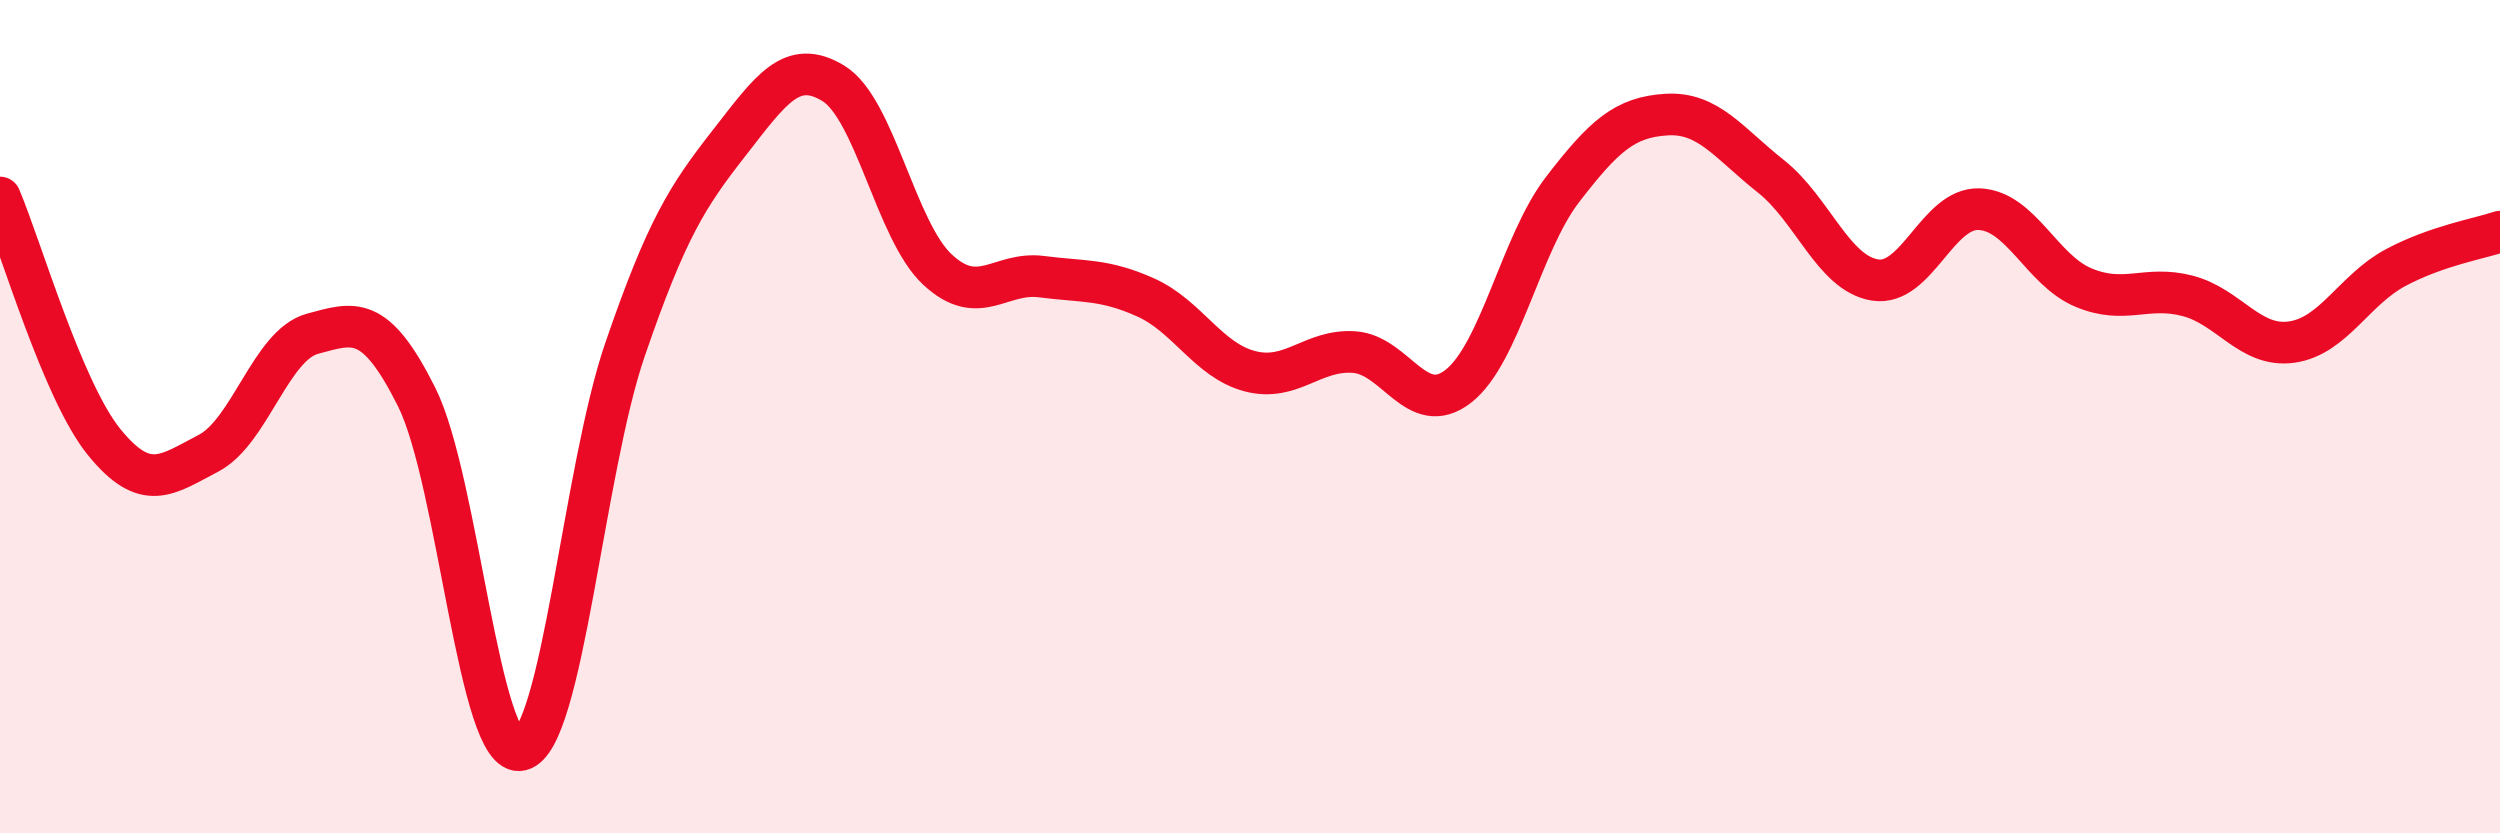 
    <svg width="60" height="20" viewBox="0 0 60 20" xmlns="http://www.w3.org/2000/svg">
      <path
        d="M 0,4.74 C 0.5,5.91 1.5,9.38 2.5,10.61 C 3.5,11.84 4,11.4 5,10.88 C 6,10.36 6.5,8.28 7.5,8.01 C 8.5,7.74 9,7.53 10,9.53 C 11,11.53 11.5,18.23 12.5,18 C 13.5,17.77 14,11.3 15,8.39 C 16,5.48 16.5,4.71 17.5,3.43 C 18.5,2.15 19,1.39 20,2 C 21,2.61 21.5,5.54 22.5,6.47 C 23.5,7.4 24,6.51 25,6.64 C 26,6.77 26.5,6.69 27.5,7.14 C 28.5,7.59 29,8.65 30,8.91 C 31,9.17 31.5,8.38 32.5,8.45 C 33.5,8.52 34,10.05 35,9.27 C 36,8.49 36.5,5.85 37.5,4.55 C 38.5,3.25 39,2.81 40,2.75 C 41,2.69 41.5,3.44 42.5,4.23 C 43.5,5.02 44,6.56 45,6.72 C 46,6.88 46.5,4.98 47.5,5.02 C 48.5,5.06 49,6.48 50,6.9 C 51,7.32 51.5,6.84 52.5,7.1 C 53.5,7.36 54,8.35 55,8.21 C 56,8.07 56.5,6.95 57.5,6.42 C 58.5,5.89 59.5,5.73 60,5.56L60 20L0 20Z"
        fill="#EB0A25"
        opacity="0.1"
        stroke-linecap="round"
        stroke-linejoin="round"
      />
      <path
        d="M 0,4.74 C 0.5,5.91 1.5,9.38 2.5,10.61 C 3.5,11.84 4,11.4 5,10.88 C 6,10.36 6.5,8.28 7.5,8.01 C 8.5,7.74 9,7.53 10,9.53 C 11,11.53 11.5,18.23 12.5,18 C 13.5,17.77 14,11.3 15,8.39 C 16,5.48 16.5,4.71 17.5,3.43 C 18.5,2.15 19,1.39 20,2 C 21,2.61 21.5,5.54 22.5,6.47 C 23.5,7.4 24,6.51 25,6.64 C 26,6.77 26.5,6.69 27.5,7.14 C 28.5,7.59 29,8.65 30,8.91 C 31,9.17 31.5,8.38 32.5,8.45 C 33.5,8.52 34,10.05 35,9.27 C 36,8.49 36.5,5.85 37.5,4.55 C 38.5,3.25 39,2.81 40,2.75 C 41,2.69 41.5,3.44 42.5,4.23 C 43.5,5.02 44,6.56 45,6.72 C 46,6.88 46.5,4.98 47.5,5.02 C 48.5,5.06 49,6.48 50,6.9 C 51,7.32 51.5,6.84 52.5,7.1 C 53.5,7.36 54,8.35 55,8.21 C 56,8.07 56.5,6.95 57.5,6.42 C 58.5,5.89 59.5,5.73 60,5.56"
        stroke="#EB0A25"
        stroke-width="1"
        fill="none"
        stroke-linecap="round"
        stroke-linejoin="round"
      />
    </svg>
  